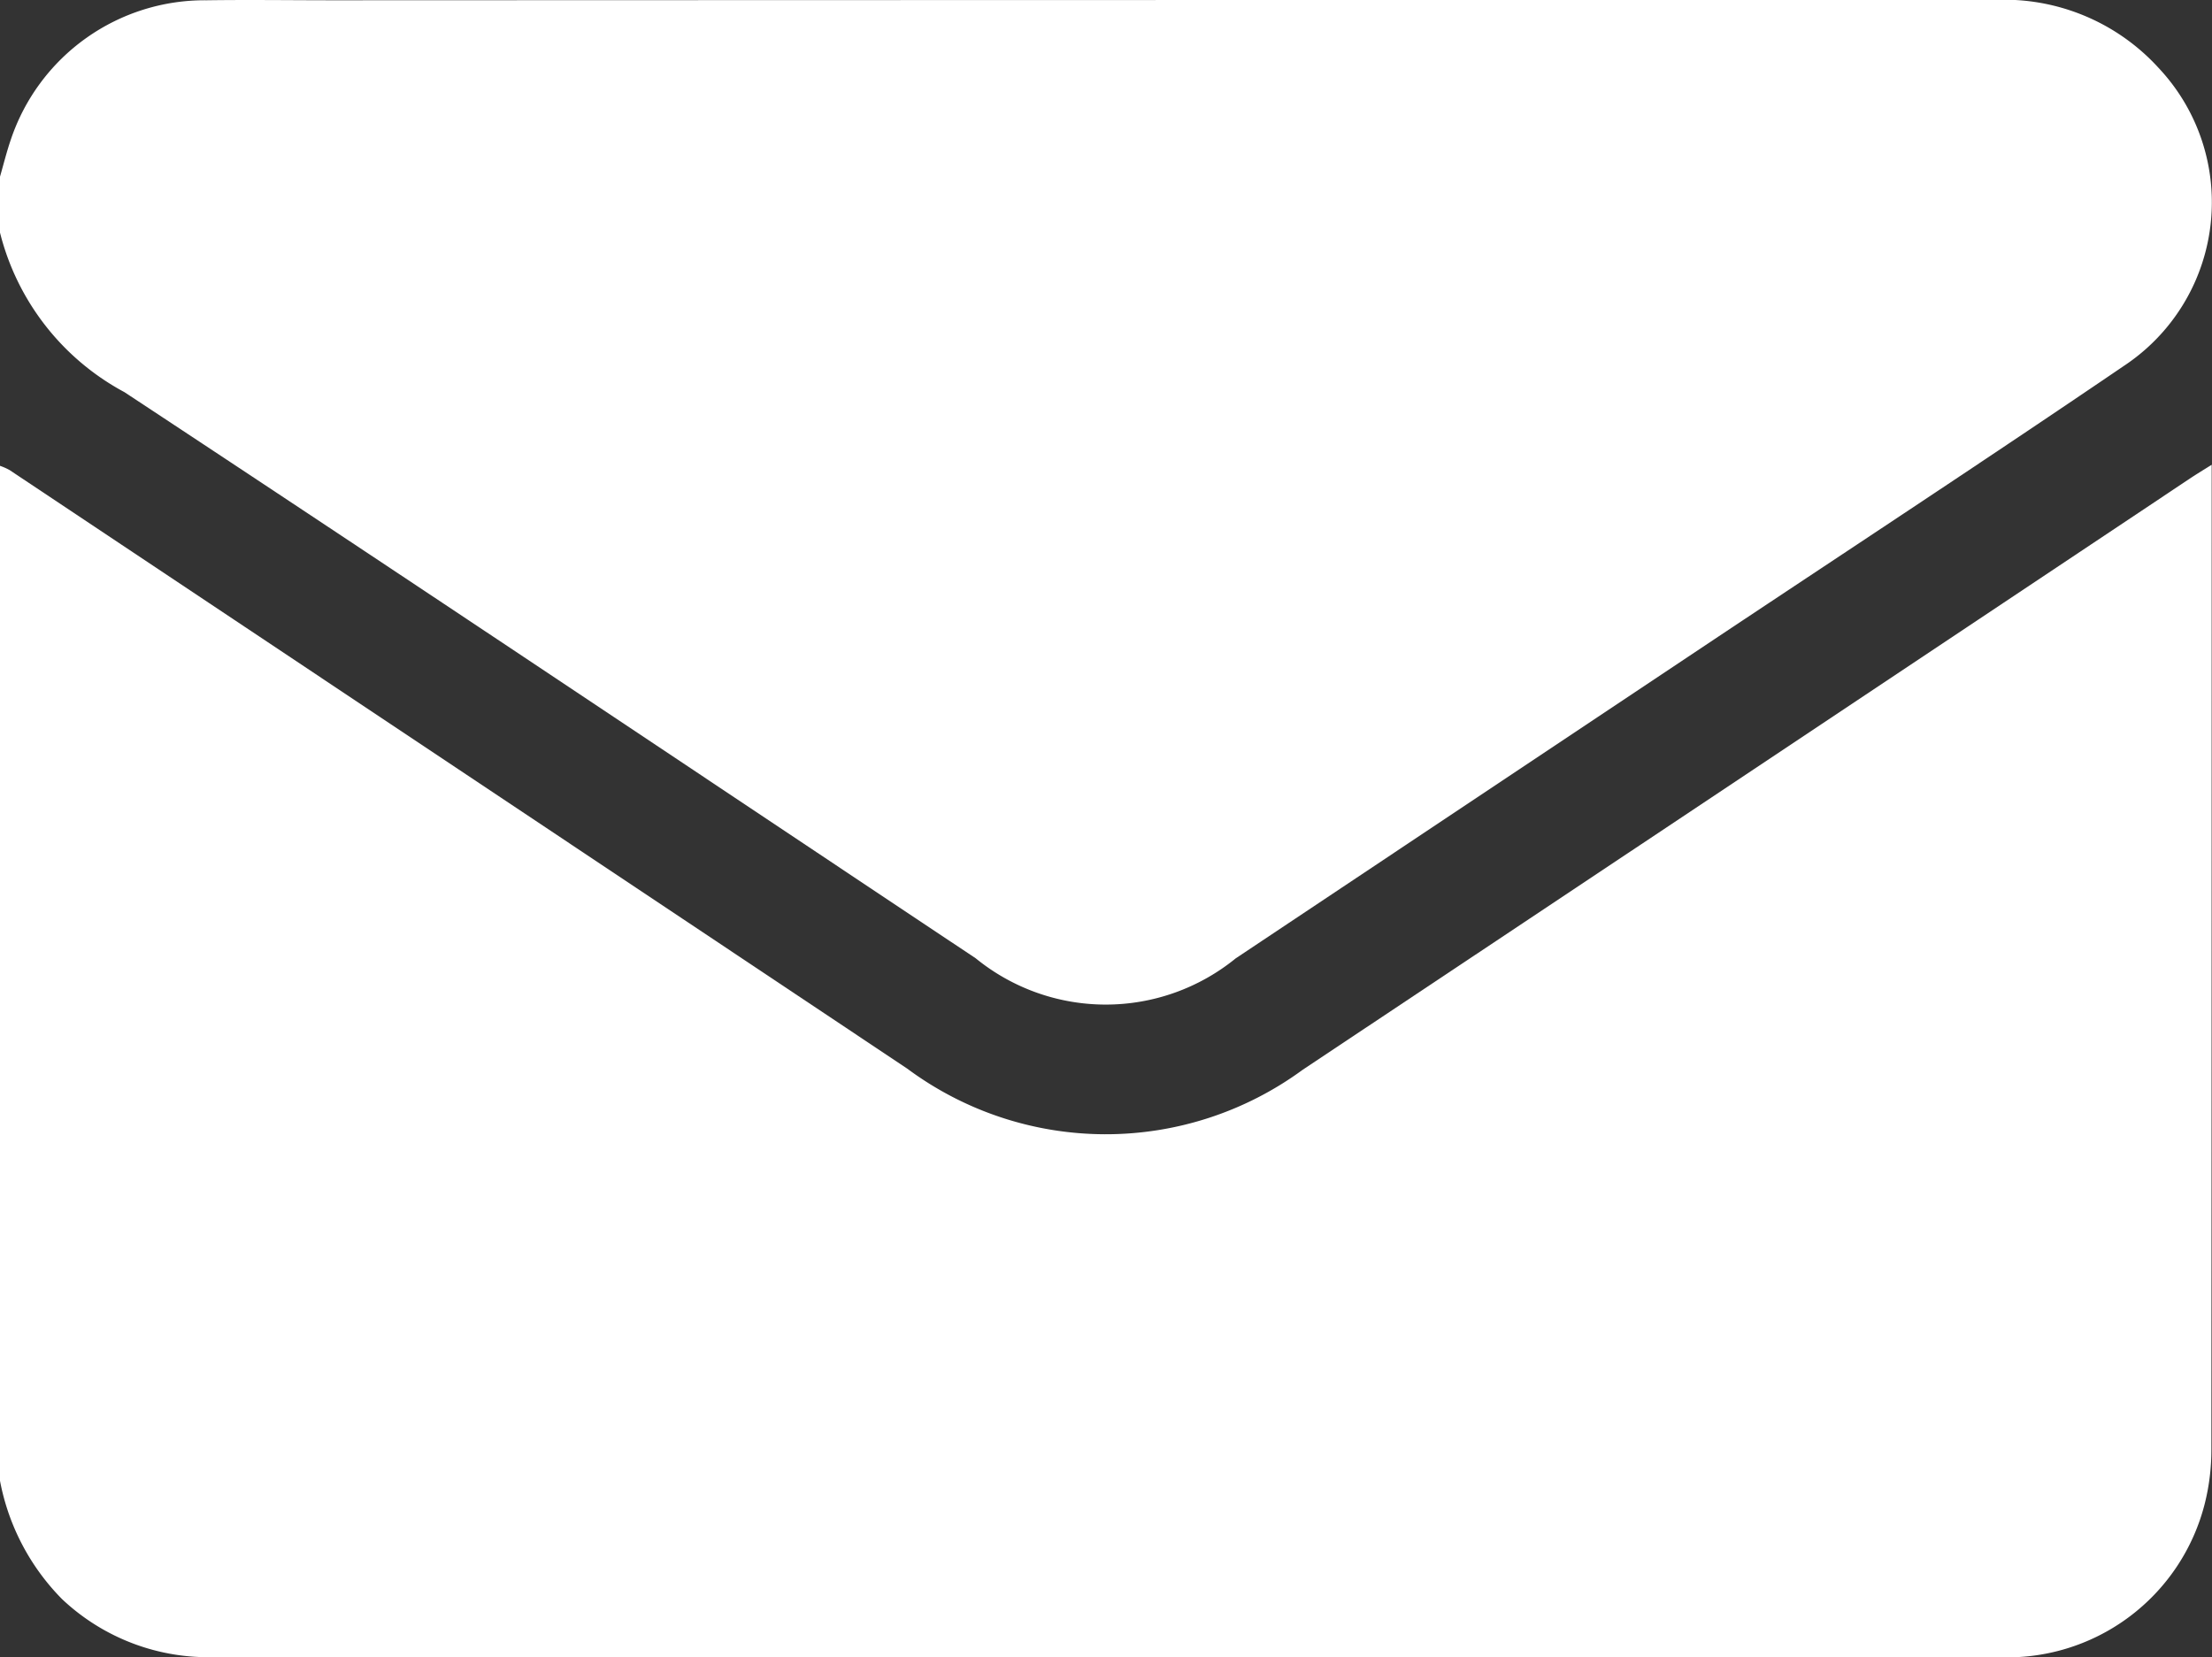 <svg id="Group_144733" data-name="Group 144733" xmlns="http://www.w3.org/2000/svg" xmlns:xlink="http://www.w3.org/1999/xlink" width="40.039" height="30" viewBox="0 0 40.039 30">
  <rect x="0" y="0" width="40.039" height="30" fill="#333333" stroke="none"/>
  <defs>
    <clipPath id="clip-path">
      <rect id="Rectangle_1382" data-name="Rectangle 1382" width="40.039" height="30" fill="#fff"/>
    </clipPath>
  </defs>
  <g id="Group_144732" data-name="Group 144732" clip-path="url(#clip-path)">
    <path id="Path_26988" data-name="Path 26988" d="M0,98.939V80.565a1.073,1.073,0,0,1,.174.077Q8.3,86.059,16.422,91.478a6.028,6.028,0,0,0,7.157.021q8.029-5.347,16.054-10.7c.114-.076.232-.148.4-.253v.319q0,8.756-.005,17.511a4,4,0,0,1-.117.965,3.687,3.687,0,0,1-3.767,2.79q-7.993,0-15.987,0-8.13,0-16.26,0a3.855,3.855,0,0,1-2.774-1.05A4.139,4.139,0,0,1,0,98.939" transform="translate(0 -72.132)" fill="#fff"/>
    <path id="Path_26989" data-name="Path 26989" d="M0,3.2c.064-.223.12-.449.195-.669A3.7,3.7,0,0,1,3.739.006c.769-.011,1.538,0,2.306,0Q21.075,0,36.1,0a3.78,3.78,0,0,1,2.97,1.228,3.551,3.551,0,0,1-.62,5.393c-2.433,1.655-4.892,3.271-7.34,4.9q-4.371,2.915-8.742,5.829a3.725,3.725,0,0,1-4.706,0C12.53,13.932,7.4,10.494,2.252,7.1A4.527,4.527,0,0,1,0,4.212V3.2" transform="translate(0 -0.001)" fill="#fff"/>
  </g>
</svg>

